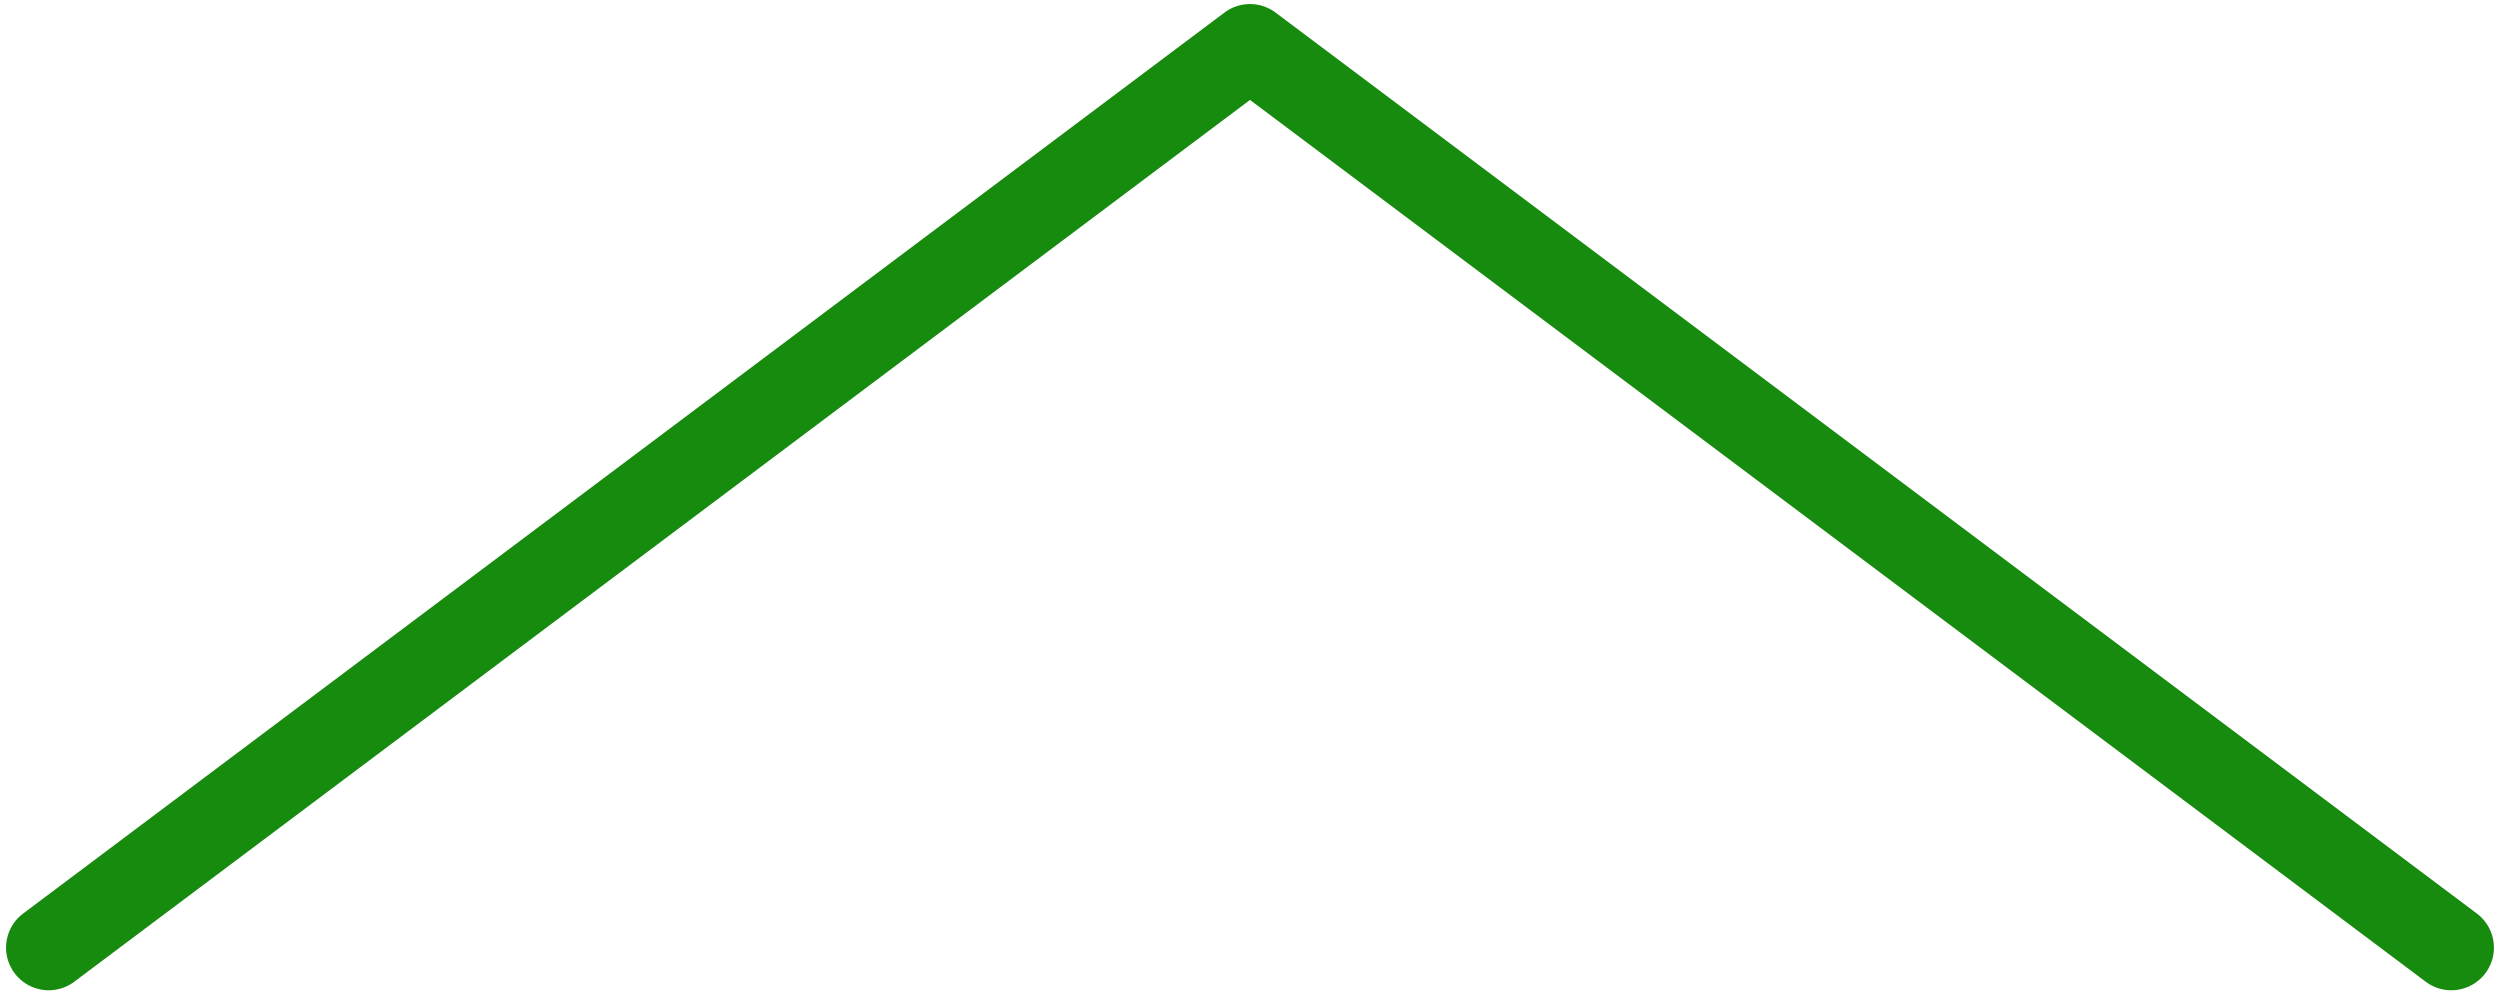 <?xml version="1.0" encoding="UTF-8" standalone="no"?><svg xmlns="http://www.w3.org/2000/svg" xmlns:xlink="http://www.w3.org/1999/xlink" data-name="Layer 1" fill="#178b0d" height="35" preserveAspectRatio="xMidYMid meet" version="1" viewBox="6.0 32.5 88.0 35.0" width="88" zoomAndPan="magnify"><g id="change1_1"><path d="M93.186,64.657,50.9,32.943a1.5,1.5,0,0,0-1.8,0L6.814,64.657a1.5,1.5,0,0,0,1.8,2.4L50,36.018,91.386,67.057a1.5,1.5,0,0,0,1.8-2.4Z"/></g></svg>